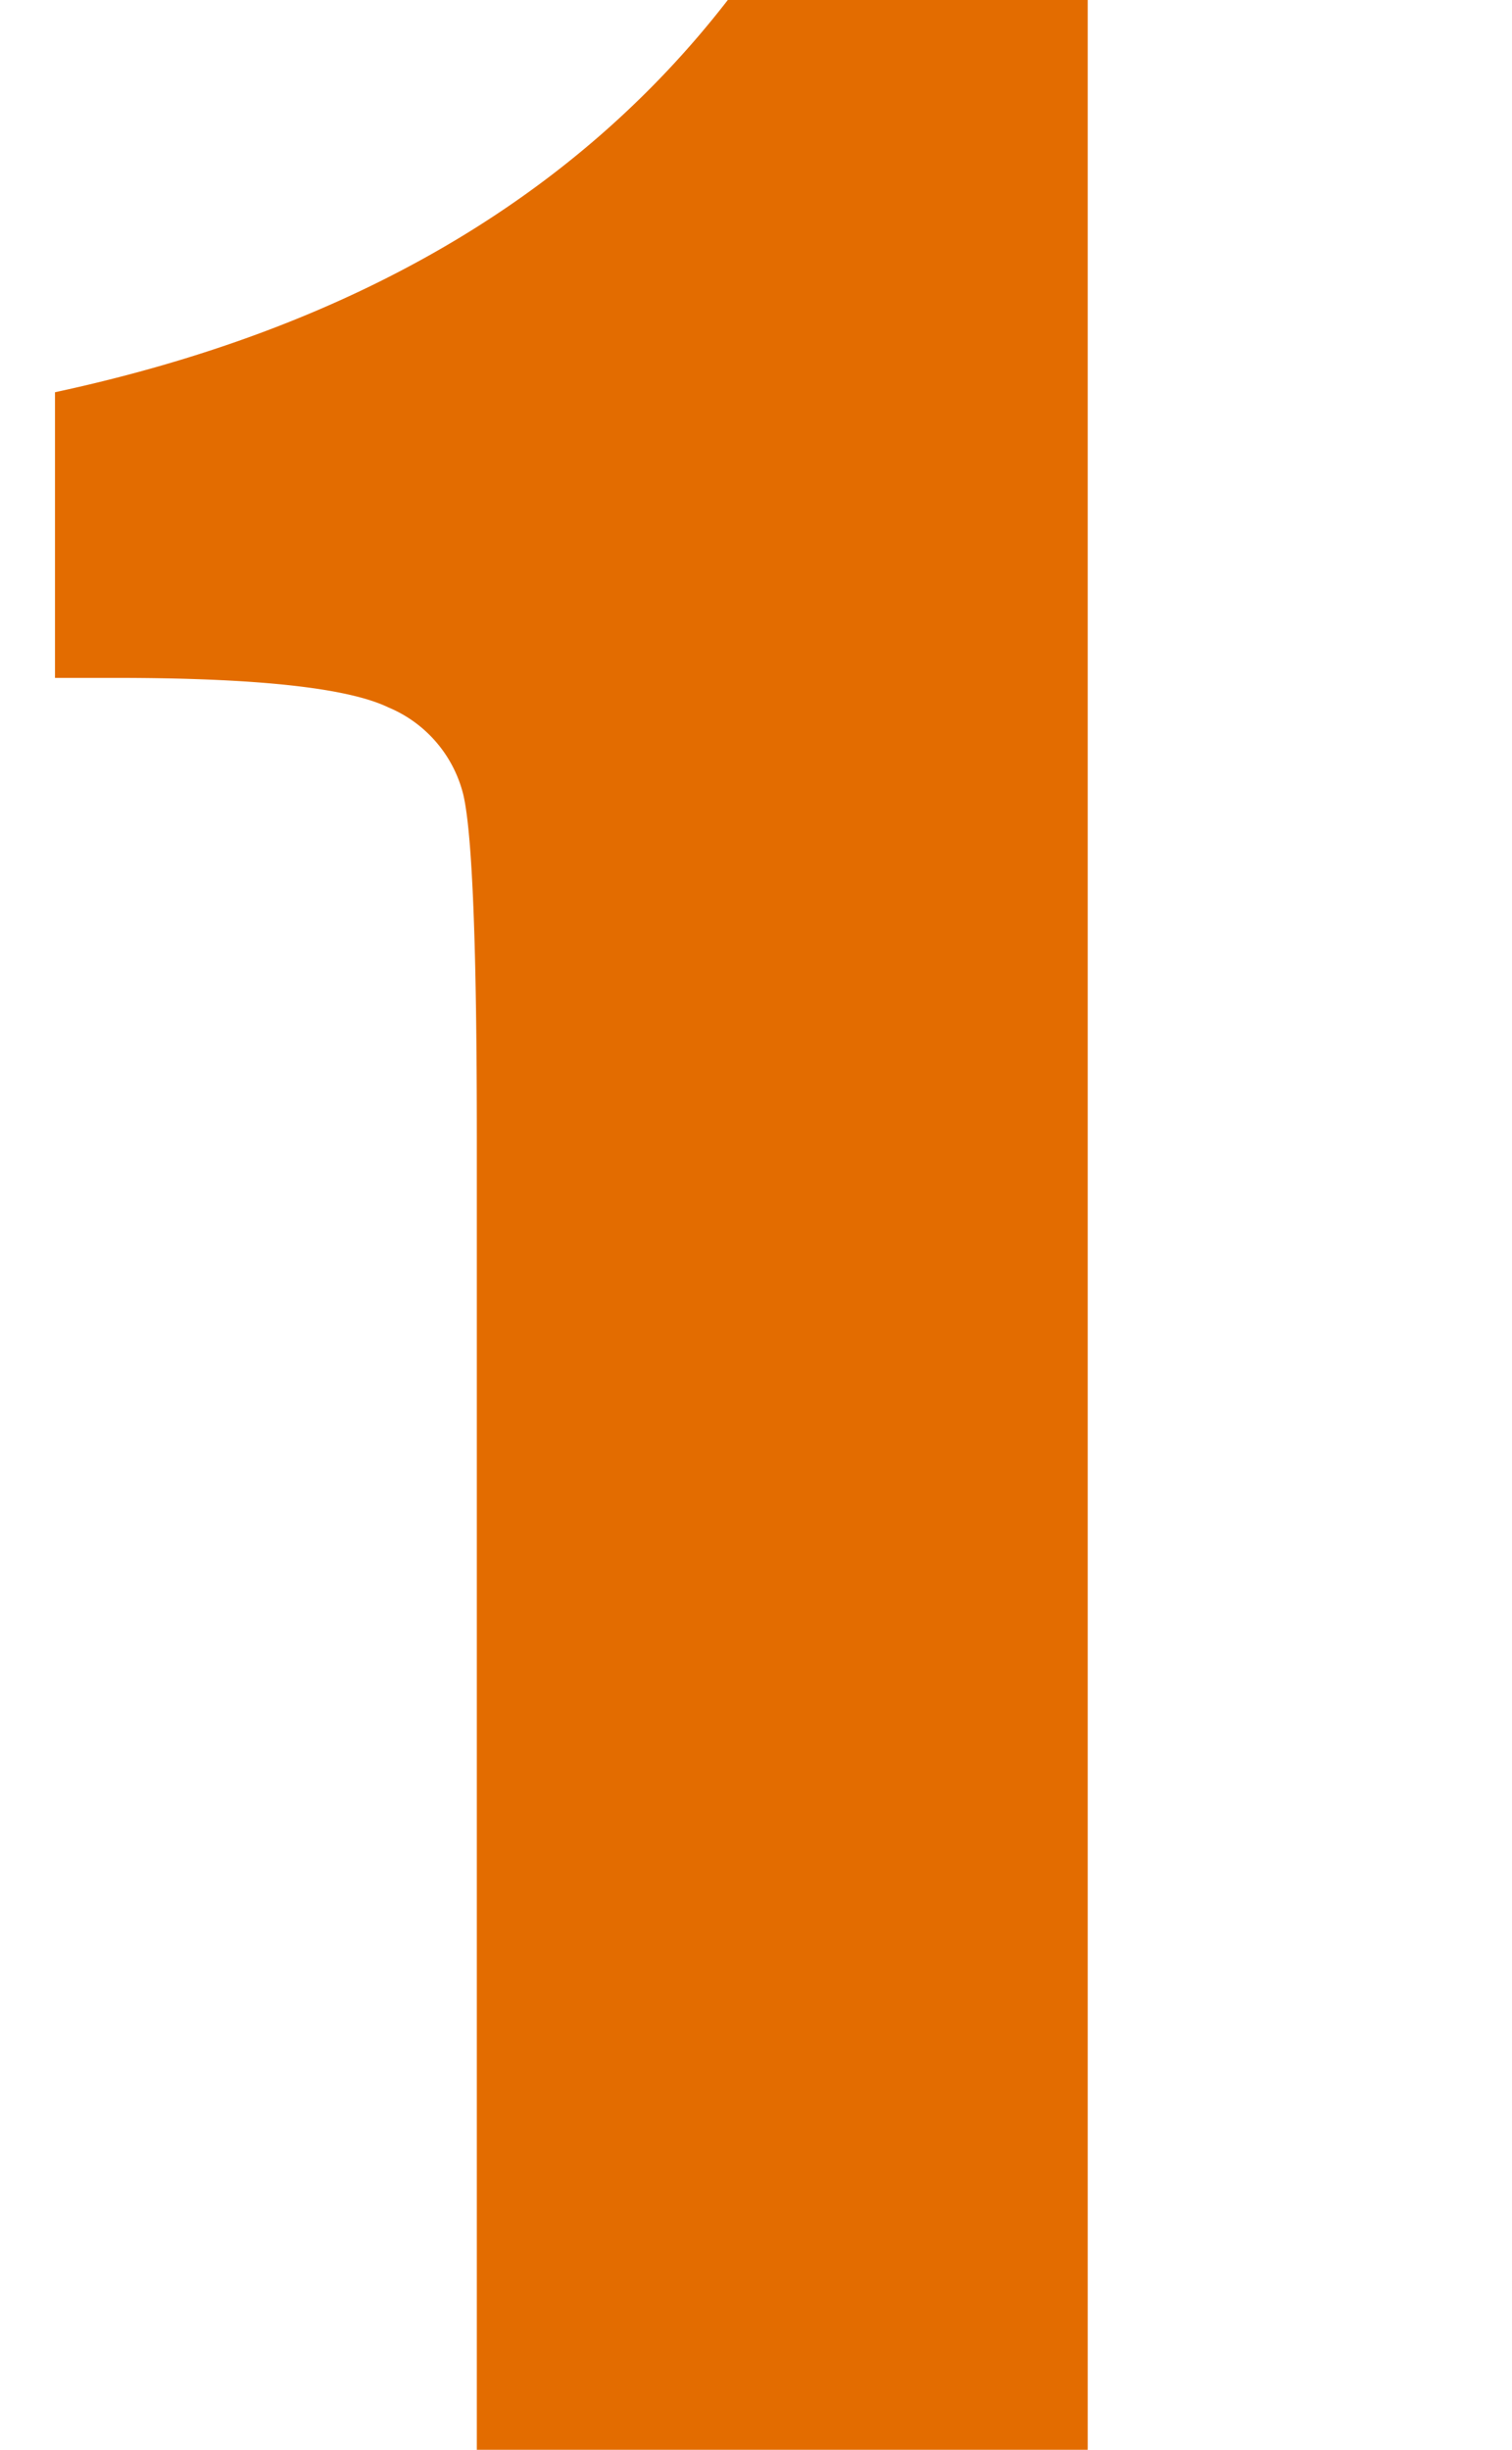 <svg xmlns="http://www.w3.org/2000/svg" width="55" height="89.048" viewBox="0 0 55 89.048">
  <g id="warm-num01" transform="translate(-633 -249)">
    <g id="グループ_6226" data-name="グループ 6226" transform="translate(384.817 -3860.252)">
      <path id="パス_39094" data-name="パス 39094" d="M287.749,4109.251V4198.3H265.528v-47.741q0-10.34-.494-12.43a4.646,4.646,0,0,0-2.723-3.163q-2.228-1.073-9.928-1.073h-2.2V4123.51q16.114-3.465,24.475-14.259Z" transform="translate(0 0)" fill="#e36c00"/>
    </g>
    <rect id="長方形_2257" data-name="長方形 2257" width="55" height="89" transform="translate(633 249)" fill="none"/>
  </g>
</svg>
